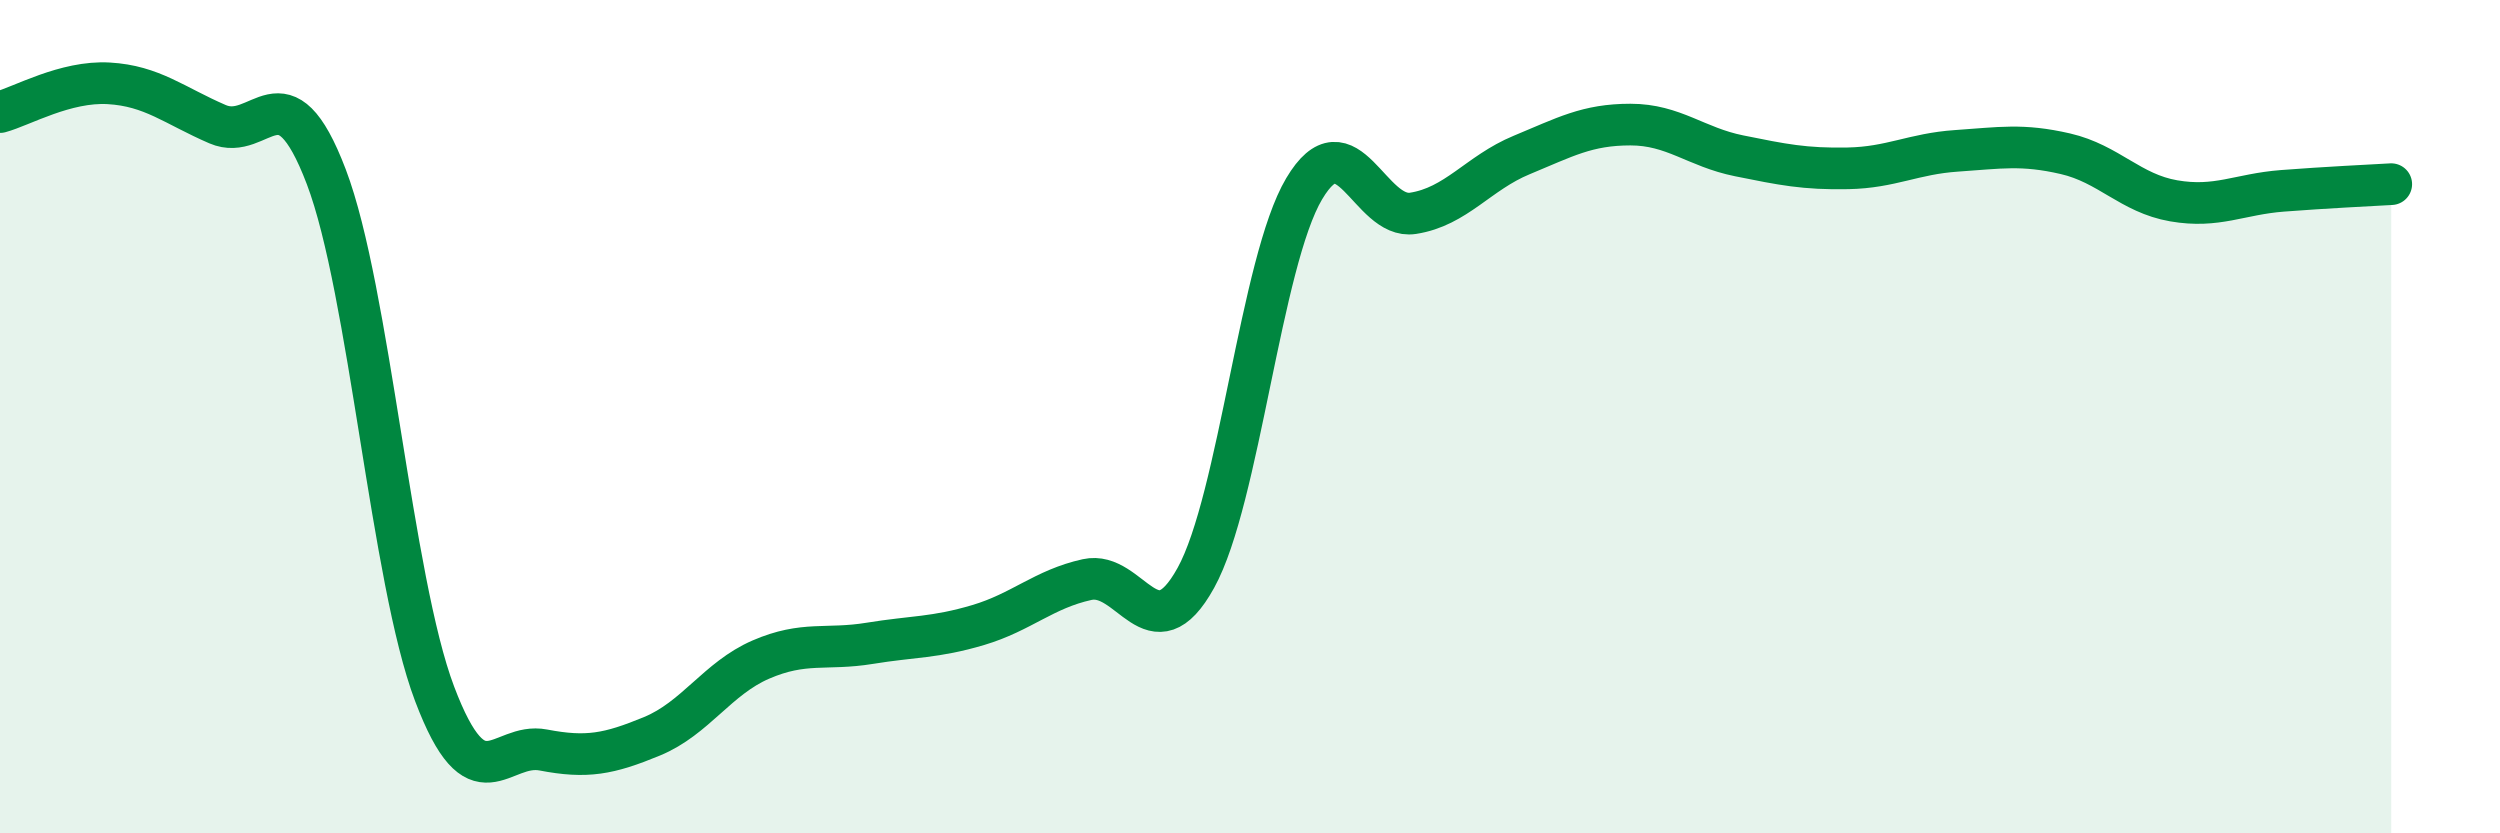 
    <svg width="60" height="20" viewBox="0 0 60 20" xmlns="http://www.w3.org/2000/svg">
      <path
        d="M 0,2.69 C 0.52,2.55 1.57,1.94 2.61,2 C 3.65,2.06 4.18,2.53 5.22,2.98 C 6.26,3.43 6.79,1.51 7.83,4.24 C 8.87,6.97 9.39,13.9 10.43,16.65 C 11.47,19.4 12,17.8 13.04,18 C 14.08,18.2 14.61,18.1 15.65,17.67 C 16.69,17.24 17.22,16.28 18.26,15.83 C 19.3,15.38 19.83,15.61 20.87,15.44 C 21.91,15.27 22.44,15.31 23.48,15 C 24.52,14.69 25.05,14.14 26.09,13.91 C 27.13,13.68 27.66,15.75 28.7,13.87 C 29.74,11.99 30.26,6.28 31.3,4.53 C 32.34,2.78 32.87,5.28 33.91,5.12 C 34.95,4.96 35.48,4.15 36.52,3.72 C 37.56,3.29 38.09,2.99 39.13,2.99 C 40.17,2.99 40.7,3.53 41.74,3.74 C 42.78,3.95 43.31,4.06 44.35,4.04 C 45.39,4.02 45.92,3.69 46.96,3.62 C 48,3.55 48.53,3.45 49.57,3.69 C 50.61,3.93 51.13,4.64 52.17,4.82 C 53.21,5 53.74,4.66 54.78,4.58 C 55.82,4.5 56.87,4.45 57.39,4.42L57.39 20L0 20Z"
        fill="#008740"
        opacity="0.1"
        stroke-linecap="round"
        stroke-linejoin="round"
      />
      <path
        d="M 0,2.69 C 0.52,2.55 1.57,1.94 2.61,2 C 3.65,2.06 4.18,2.53 5.22,2.98 C 6.26,3.43 6.79,1.51 7.83,4.24 C 8.87,6.97 9.39,13.9 10.43,16.65 C 11.47,19.4 12,17.8 13.04,18 C 14.08,18.2 14.61,18.1 15.65,17.67 C 16.69,17.24 17.22,16.28 18.26,15.83 C 19.3,15.38 19.83,15.61 20.87,15.44 C 21.91,15.27 22.44,15.31 23.48,15 C 24.52,14.69 25.05,14.14 26.09,13.91 C 27.13,13.68 27.66,15.75 28.7,13.87 C 29.74,11.99 30.26,6.28 31.3,4.53 C 32.34,2.78 32.87,5.28 33.91,5.12 C 34.95,4.96 35.48,4.15 36.52,3.72 C 37.56,3.29 38.09,2.99 39.13,2.99 C 40.17,2.99 40.7,3.53 41.74,3.74 C 42.78,3.95 43.31,4.06 44.35,4.04 C 45.39,4.02 45.92,3.69 46.96,3.62 C 48,3.55 48.53,3.45 49.57,3.69 C 50.61,3.93 51.13,4.64 52.17,4.82 C 53.21,5 53.74,4.66 54.78,4.58 C 55.82,4.5 56.87,4.45 57.39,4.42"
        stroke="#008740"
        stroke-width="1"
        fill="none"
        stroke-linecap="round"
        stroke-linejoin="round"
      />
    </svg>
  